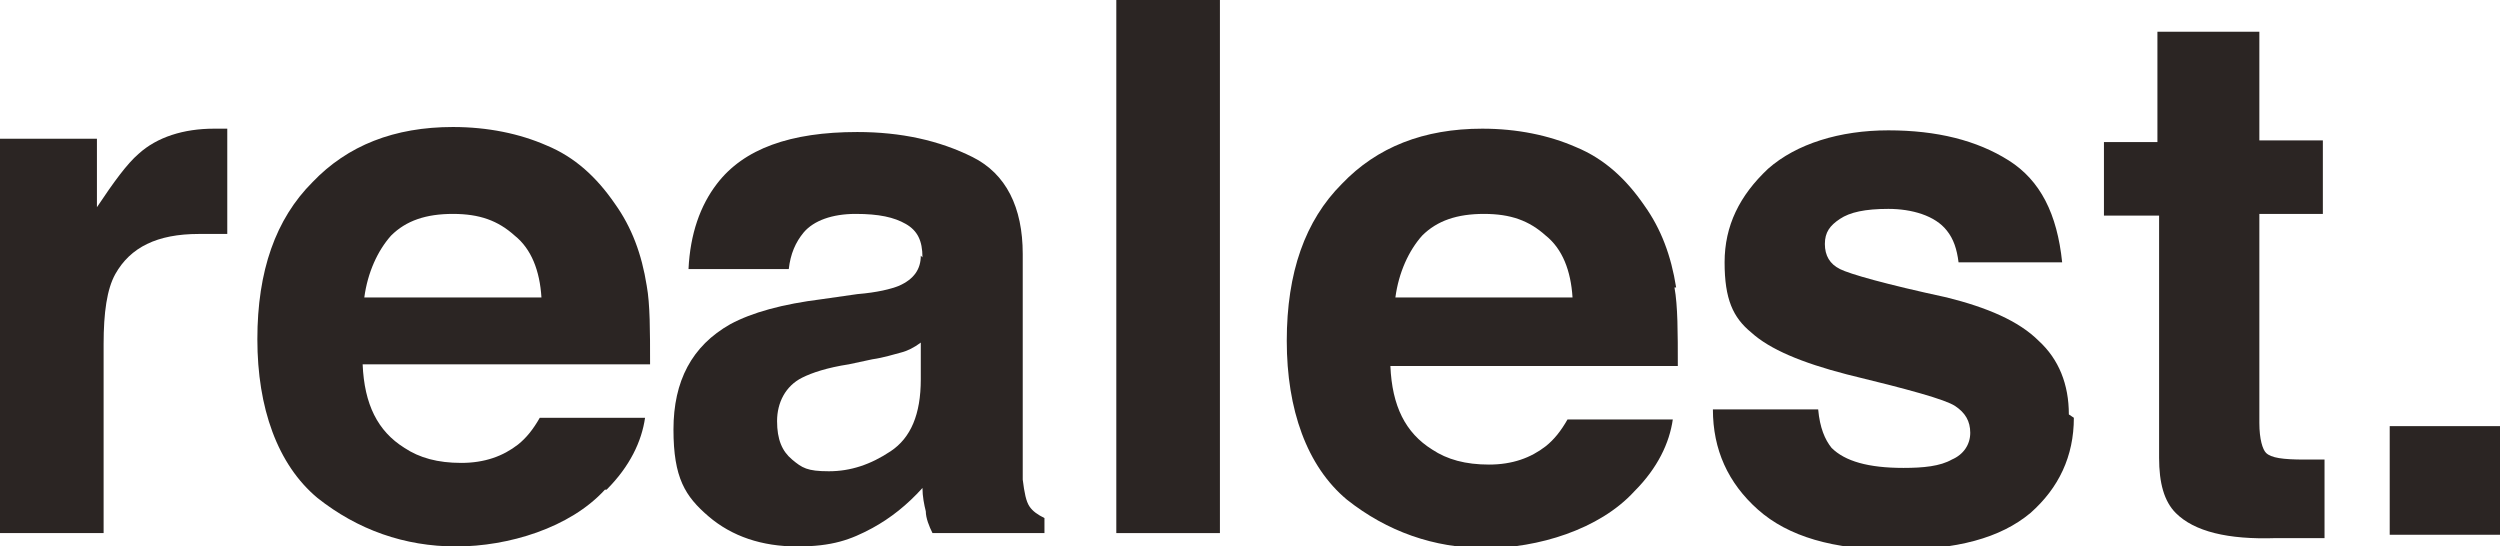 <svg viewBox="0 0 149.6 32.7" version="1.1" xmlns="http://www.w3.org/2000/svg" id="Artwork">
  
  <defs>
    <style>
      .st0 {
        fill: #2b2523;
      }
    </style>
  </defs>
  <path d="M6.9,16.4c.9-1.6,2.5-2.4,5-2.4s.4,0,.7,0c.3,0,.6,0,1,0v-6.3c-.3,0-.5,0-.5,0,0,0-.2,0-.3,0-1.8,0-3.4.5-4.5,1.5-.7.6-1.5,1.7-2.5,3.2v-4.1H0v23.6h6.2v-11.3c0-1.9.2-3.3.7-4.2Z" class="st0"></path>
  <path d="M36.3,29.3c1.4-1.4,2.1-2.9,2.3-4.3h-6.3c-.4.7-.8,1.2-1.3,1.6-.9.7-2,1.1-3.4,1.1s-2.5-.3-3.4-.9c-1.6-1-2.4-2.6-2.5-5h17.2c0-2,0-3.6-.2-4.7-.3-1.9-.9-3.5-1.9-4.9-1.1-1.6-2.4-2.8-4.1-3.5-1.6-.7-3.5-1.1-5.6-1.1-3.5,0-6.3,1.1-8.4,3.3-2.2,2.2-3.3,5.3-3.3,9.4s1.2,7.5,3.6,9.5c2.4,1.9,5.2,2.9,8.3,2.9s6.8-1.1,8.9-3.4ZM21.8,17.8c.2-1.5.8-2.8,1.6-3.7.9-.9,2.1-1.3,3.7-1.3s2.7.4,3.7,1.3c1,.8,1.5,2.1,1.6,3.7h-10.6Z" class="st0"></path>
  <path d="M55.1,15.3c0,.8-.4,1.4-1.3,1.8-.5.2-1.3.4-2.5.5l-2.1.3c-2.4.3-4.2.8-5.5,1.5-2.3,1.3-3.4,3.4-3.4,6.3s.7,4,2.1,5.2c1.4,1.2,3.2,1.8,5.3,1.8s3.2-.4,4.5-1.1c1.1-.6,2.1-1.4,3-2.4,0,.5.1,1,.2,1.4,0,.4.2.9.4,1.3h6.7v-.9c-.4-.2-.7-.4-.9-.7-.2-.3-.3-.8-.4-1.6,0-1.1,0-2,0-2.7v-10.8c0-2.8-1-4.8-3-5.8-2-1-4.3-1.5-6.9-1.5-4,0-6.8,1-8.4,3.1-1,1.3-1.6,3-1.7,5.1h6c.1-.9.4-1.6.9-2.2.6-.7,1.7-1.1,3.1-1.1s2.3.2,3,.6c.7.4,1,1,1,2ZM55.1,22.7c0,2.1-.6,3.5-1.8,4.3s-2.4,1.2-3.7,1.2-1.6-.2-2.2-.7c-.6-.5-.9-1.2-.9-2.3s.5-2.1,1.5-2.6c.6-.3,1.5-.6,2.8-.8l1.4-.3c.7-.1,1.3-.3,1.7-.4s.8-.3,1.2-.6v2.3Z" class="st0"></path>
  <rect height="31.9" width="6.2" x="66.8" class="st0"></rect>
  <path d="M100.3,17.2c-.3-1.9-.9-3.5-1.9-4.9-1.1-1.6-2.4-2.8-4.1-3.5-1.6-.7-3.5-1.1-5.6-1.1-3.5,0-6.3,1.1-8.4,3.3-2.2,2.2-3.3,5.3-3.3,9.4s1.2,7.5,3.6,9.5c2.4,1.9,5.2,2.9,8.3,2.9s6.8-1.1,8.9-3.4c1.4-1.4,2.1-2.9,2.3-4.3h-6.3c-.4.7-.8,1.2-1.3,1.6-.9.7-2,1.1-3.4,1.1s-2.5-.3-3.4-.9c-1.6-1-2.4-2.6-2.5-5h17.2c0-2,0-3.6-.2-4.7ZM83.5,17.8c.2-1.5.8-2.8,1.6-3.7.9-.9,2.1-1.3,3.7-1.3s2.7.4,3.7,1.3c1,.8,1.5,2.1,1.6,3.7h-10.6Z" class="st0"></path>
  <path d="M123.8,24.8c0-1.8-.6-3.3-1.8-4.4-1.2-1.2-3.1-2-5.5-2.6-3.7-.8-5.8-1.4-6.4-1.7-.6-.3-.9-.8-.9-1.5s.3-1.1.9-1.5c.6-.4,1.5-.6,2.9-.6s2.8.4,3.5,1.3c.4.5.6,1.1.7,1.9h6.2c-.3-2.9-1.3-4.9-3.2-6.1-1.9-1.2-4.3-1.8-7.2-1.8s-5.5.8-7.2,2.3c-1.7,1.6-2.6,3.4-2.6,5.6s.5,3.3,1.6,4.2c1.1,1,3,1.8,5.7,2.5,3.7.9,5.9,1.5,6.5,1.9.6.4.9.9.9,1.6s-.4,1.3-1.1,1.6c-.7.4-1.7.5-2.9.5-2.1,0-3.5-.4-4.3-1.2-.4-.5-.7-1.2-.8-2.3h-6.3c0,2.4.9,4.4,2.7,6,1.8,1.6,4.5,2.4,8.2,2.4s6.3-.7,8.1-2.2c1.7-1.5,2.6-3.4,2.6-5.7Z" class="st0"></path>
  <path d="M125.9,8.5v4.4h3.3v14.5c0,1.5.3,2.6,1,3.3,1.1,1.1,3.1,1.6,6,1.5h2.9v-4.7c-.2,0-.4,0-.6,0-.2,0-.4,0-.6,0-1.3,0-2-.1-2.3-.4-.2-.2-.4-.8-.4-1.8v-12.5h3.8v-4.4h-3.8V1.9h-6.1v6.6h-3.3Z" class="st0"></path>
  <rect height="6.5" width="6.6" y="25.5" x="143" class="st0"></rect>
</svg>